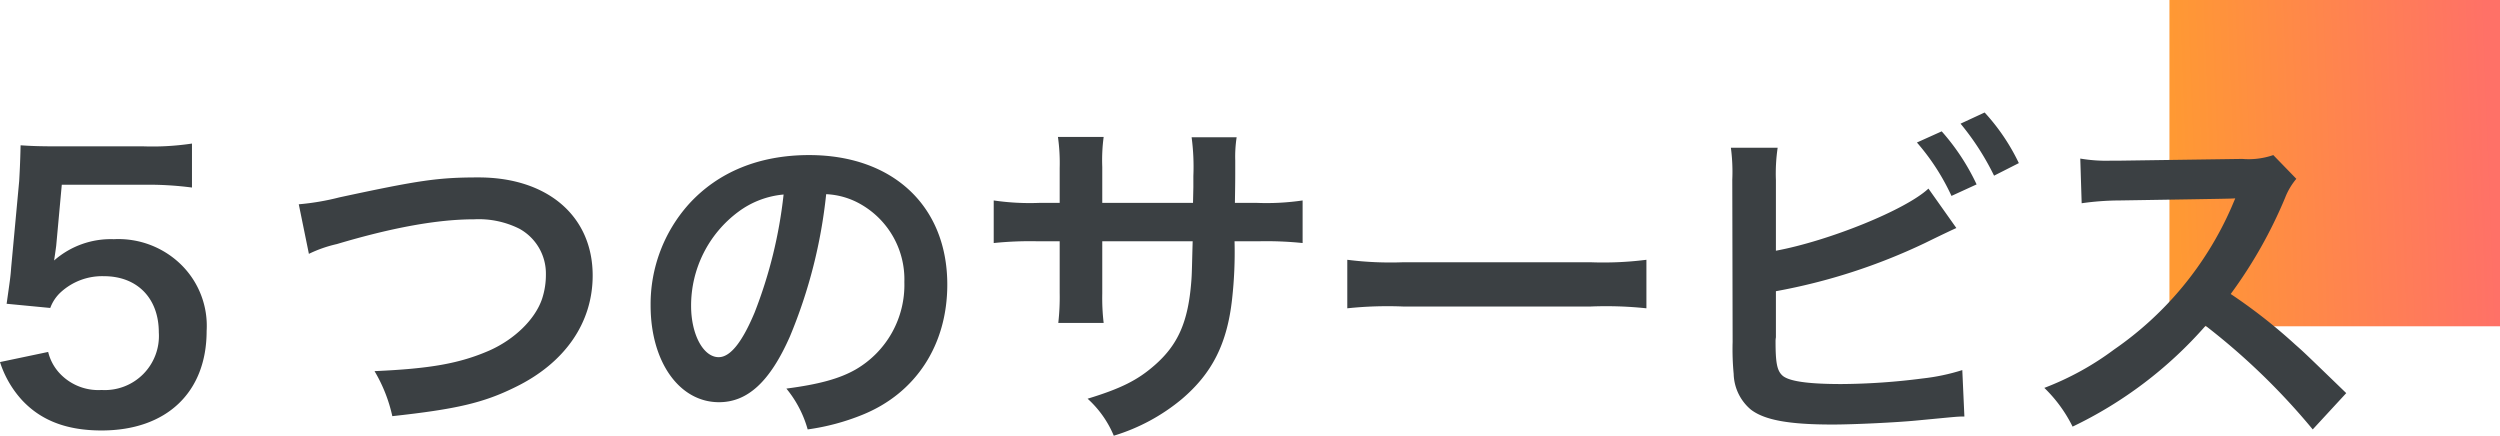 <svg xmlns="http://www.w3.org/2000/svg" xmlns:xlink="http://www.w3.org/1999/xlink" width="286.501" height="49.932" viewBox="0 0 286.501 49.932"><defs><linearGradient id="a" x1="0.016" y1="0.536" x2="0.975" y2="0.5" gradientUnits="objectBoundingBox"><stop offset="0" stop-color="#f93"/><stop offset="1" stop-color="#ff7167"/></linearGradient></defs><g transform="translate(-566.44 -422.108)"><path d="M0,0H37.882V37.392H0Z" transform="translate(815.059 422.108)" fill="url(#a)"/><path d="M-271.56-6.4a11.8,11.8,0,0,0,2.52,4.36c2.2,2.36,5.16,3.48,9.12,3.48,7.44,0,12.04-4.36,12.04-11.4a9.832,9.832,0,0,0-2.84-7.52,10.277,10.277,0,0,0-7.8-3,9.84,9.84,0,0,0-6.84,2.44q.18-1.2.24-1.68l.64-7h9.4a38.37,38.37,0,0,1,5.52.32v-5.04a30.457,30.457,0,0,1-5.56.32h-9.84c-2.12,0-3.04-.04-4.24-.12-.04,2-.12,3.36-.16,4.08l-.92,9.92c-.08,1.12-.12,1.32-.52,4.16l5,.48a4.588,4.588,0,0,1,1.2-1.8,7.032,7.032,0,0,1,4.96-1.84c3.8,0,6.28,2.52,6.28,6.44a6.2,6.2,0,0,1-6.56,6.6,6.059,6.059,0,0,1-4.92-2.04,5.478,5.478,0,0,1-1.2-2.32Zm35.4-12.4a14.592,14.592,0,0,1,3.2-1.12c6.44-1.92,11.6-2.84,15.76-2.84a10.424,10.424,0,0,1,5.16,1.08,5.858,5.858,0,0,1,3.04,5.2,8.82,8.82,0,0,1-.44,2.84c-.8,2.36-3.16,4.64-6.04,5.92-3.4,1.48-6.76,2.08-13.16,2.36A17.337,17.337,0,0,1-226.6-.2c7.32-.8,10.44-1.52,14.08-3.32,5.68-2.76,8.88-7.36,8.88-12.8,0-6.8-5.16-11.24-13.08-11.24-4.64,0-6.8.32-15.92,2.28a28.594,28.594,0,0,1-4.68.8Zm59.28-6.84a8.742,8.742,0,0,1,4.04,1.2,9.91,9.91,0,0,1,4.92,8.88,11.2,11.2,0,0,1-5.56,10c-1.88,1.08-4.28,1.72-7.96,2.2A12.76,12.76,0,0,1-179,1.32a26.151,26.151,0,0,0,6.28-1.68c6.12-2.48,9.72-8,9.72-14.92,0-9-6.24-14.84-15.84-14.84-5.68,0-10.4,1.92-13.76,5.6A17.182,17.182,0,0,0-197-12.88c0,6.44,3.28,11.08,7.84,11.08,3.28,0,5.84-2.36,8.12-7.52A57.867,57.867,0,0,0-176.88-25.64Zm-4.88.04a52.718,52.718,0,0,1-3.32,13.52c-1.44,3.44-2.8,5.12-4.12,5.12-1.76,0-3.16-2.6-3.16-5.88a13.392,13.392,0,0,1,5.44-10.8A10.182,10.182,0,0,1-181.76-25.6Zm36.52.96v-4.12a20,20,0,0,1,.16-3.44h-5.24a21.318,21.318,0,0,1,.2,3.56v4h-2.36a28.392,28.392,0,0,1-5.2-.28v4.88a40.691,40.691,0,0,1,5.12-.2h2.44v5.92a26.338,26.338,0,0,1-.16,3.44h5.2a24.623,24.623,0,0,1-.16-3.36v-6h10.36c-.08,2.76-.08,3.72-.16,4.64-.36,4.6-1.52,7.24-4.24,9.6-1.92,1.68-3.84,2.64-7.64,3.8a11.883,11.883,0,0,1,3,4.24,22.233,22.233,0,0,0,7.8-4.2c3.48-2.96,5.2-6.36,5.76-11.48a48.493,48.493,0,0,0,.28-6.6h2.68a40.691,40.691,0,0,1,5.12.2v-4.88a28.392,28.392,0,0,1-5.2.28h-2.56c.04-2.4.04-2.4.04-4.84a14.77,14.77,0,0,1,.16-2.68H-135a25.493,25.493,0,0,1,.2,4.44v1.28l-.04,1.8Zm28.08,12.08a43.912,43.912,0,0,1,6.52-.2H-89.4a43.912,43.912,0,0,1,6.52.2v-5.56a39.281,39.281,0,0,1-6.48.28h-21.32a39.282,39.282,0,0,1-6.48-.28Zm49.12-14.68a20.3,20.3,0,0,1,.2-3.72H-73.2a21.128,21.128,0,0,1,.16,3.68L-73-8.72a30.14,30.14,0,0,0,.12,3.68A5.53,5.53,0,0,0-70.92-.96C-69.36.24-66.6.76-61.56.76c2.44,0,7.48-.24,9.84-.48,4.24-.4,4.44-.44,5.28-.44l-.24-5.32a23.633,23.633,0,0,1-4.56.96,75.435,75.435,0,0,1-9.28.64c-3.88,0-6.16-.32-6.84-1.04-.56-.56-.72-1.48-.72-3.8a2.655,2.655,0,0,1,.04-.52v-5.28a67.725,67.725,0,0,0,17.08-5.52c2.12-1.04,3.32-1.6,3.6-1.72l-3.2-4.52c-2.6,2.44-11.44,6-17.48,7.12Zm16.16-4.32a25.583,25.583,0,0,1,3.96,6.12l2.88-1.32a25.432,25.432,0,0,0-4-6.08ZM-40.2-29.2A23.533,23.533,0,0,0-44.12-35l-2.76,1.28a29.768,29.768,0,0,1,3.84,5.96ZM-2.68-2.84C-7.52-7.52-7.52-7.52-8.52-8.4a62,62,0,0,0-7.4-5.8A52.975,52.975,0,0,0-9.68-25.24,7.693,7.693,0,0,1-8.4-27.4l-2.64-2.72a8.665,8.665,0,0,1-3.56.44l-14.08.2h-.96a17.5,17.5,0,0,1-3.52-.24L-33-24.6a31.524,31.524,0,0,1,4.36-.32c12.6-.2,12.6-.2,13.24-.24l-.44,1.04A38.555,38.555,0,0,1-29.28-7.84a33.024,33.024,0,0,1-8,4.4A16.046,16.046,0,0,1-34.04,1,47.535,47.535,0,0,0-18.8-10.56,76.894,76.894,0,0,1-6.52,1.32Z" transform="translate(838 470)" fill="#3b4043"/></g></svg>
